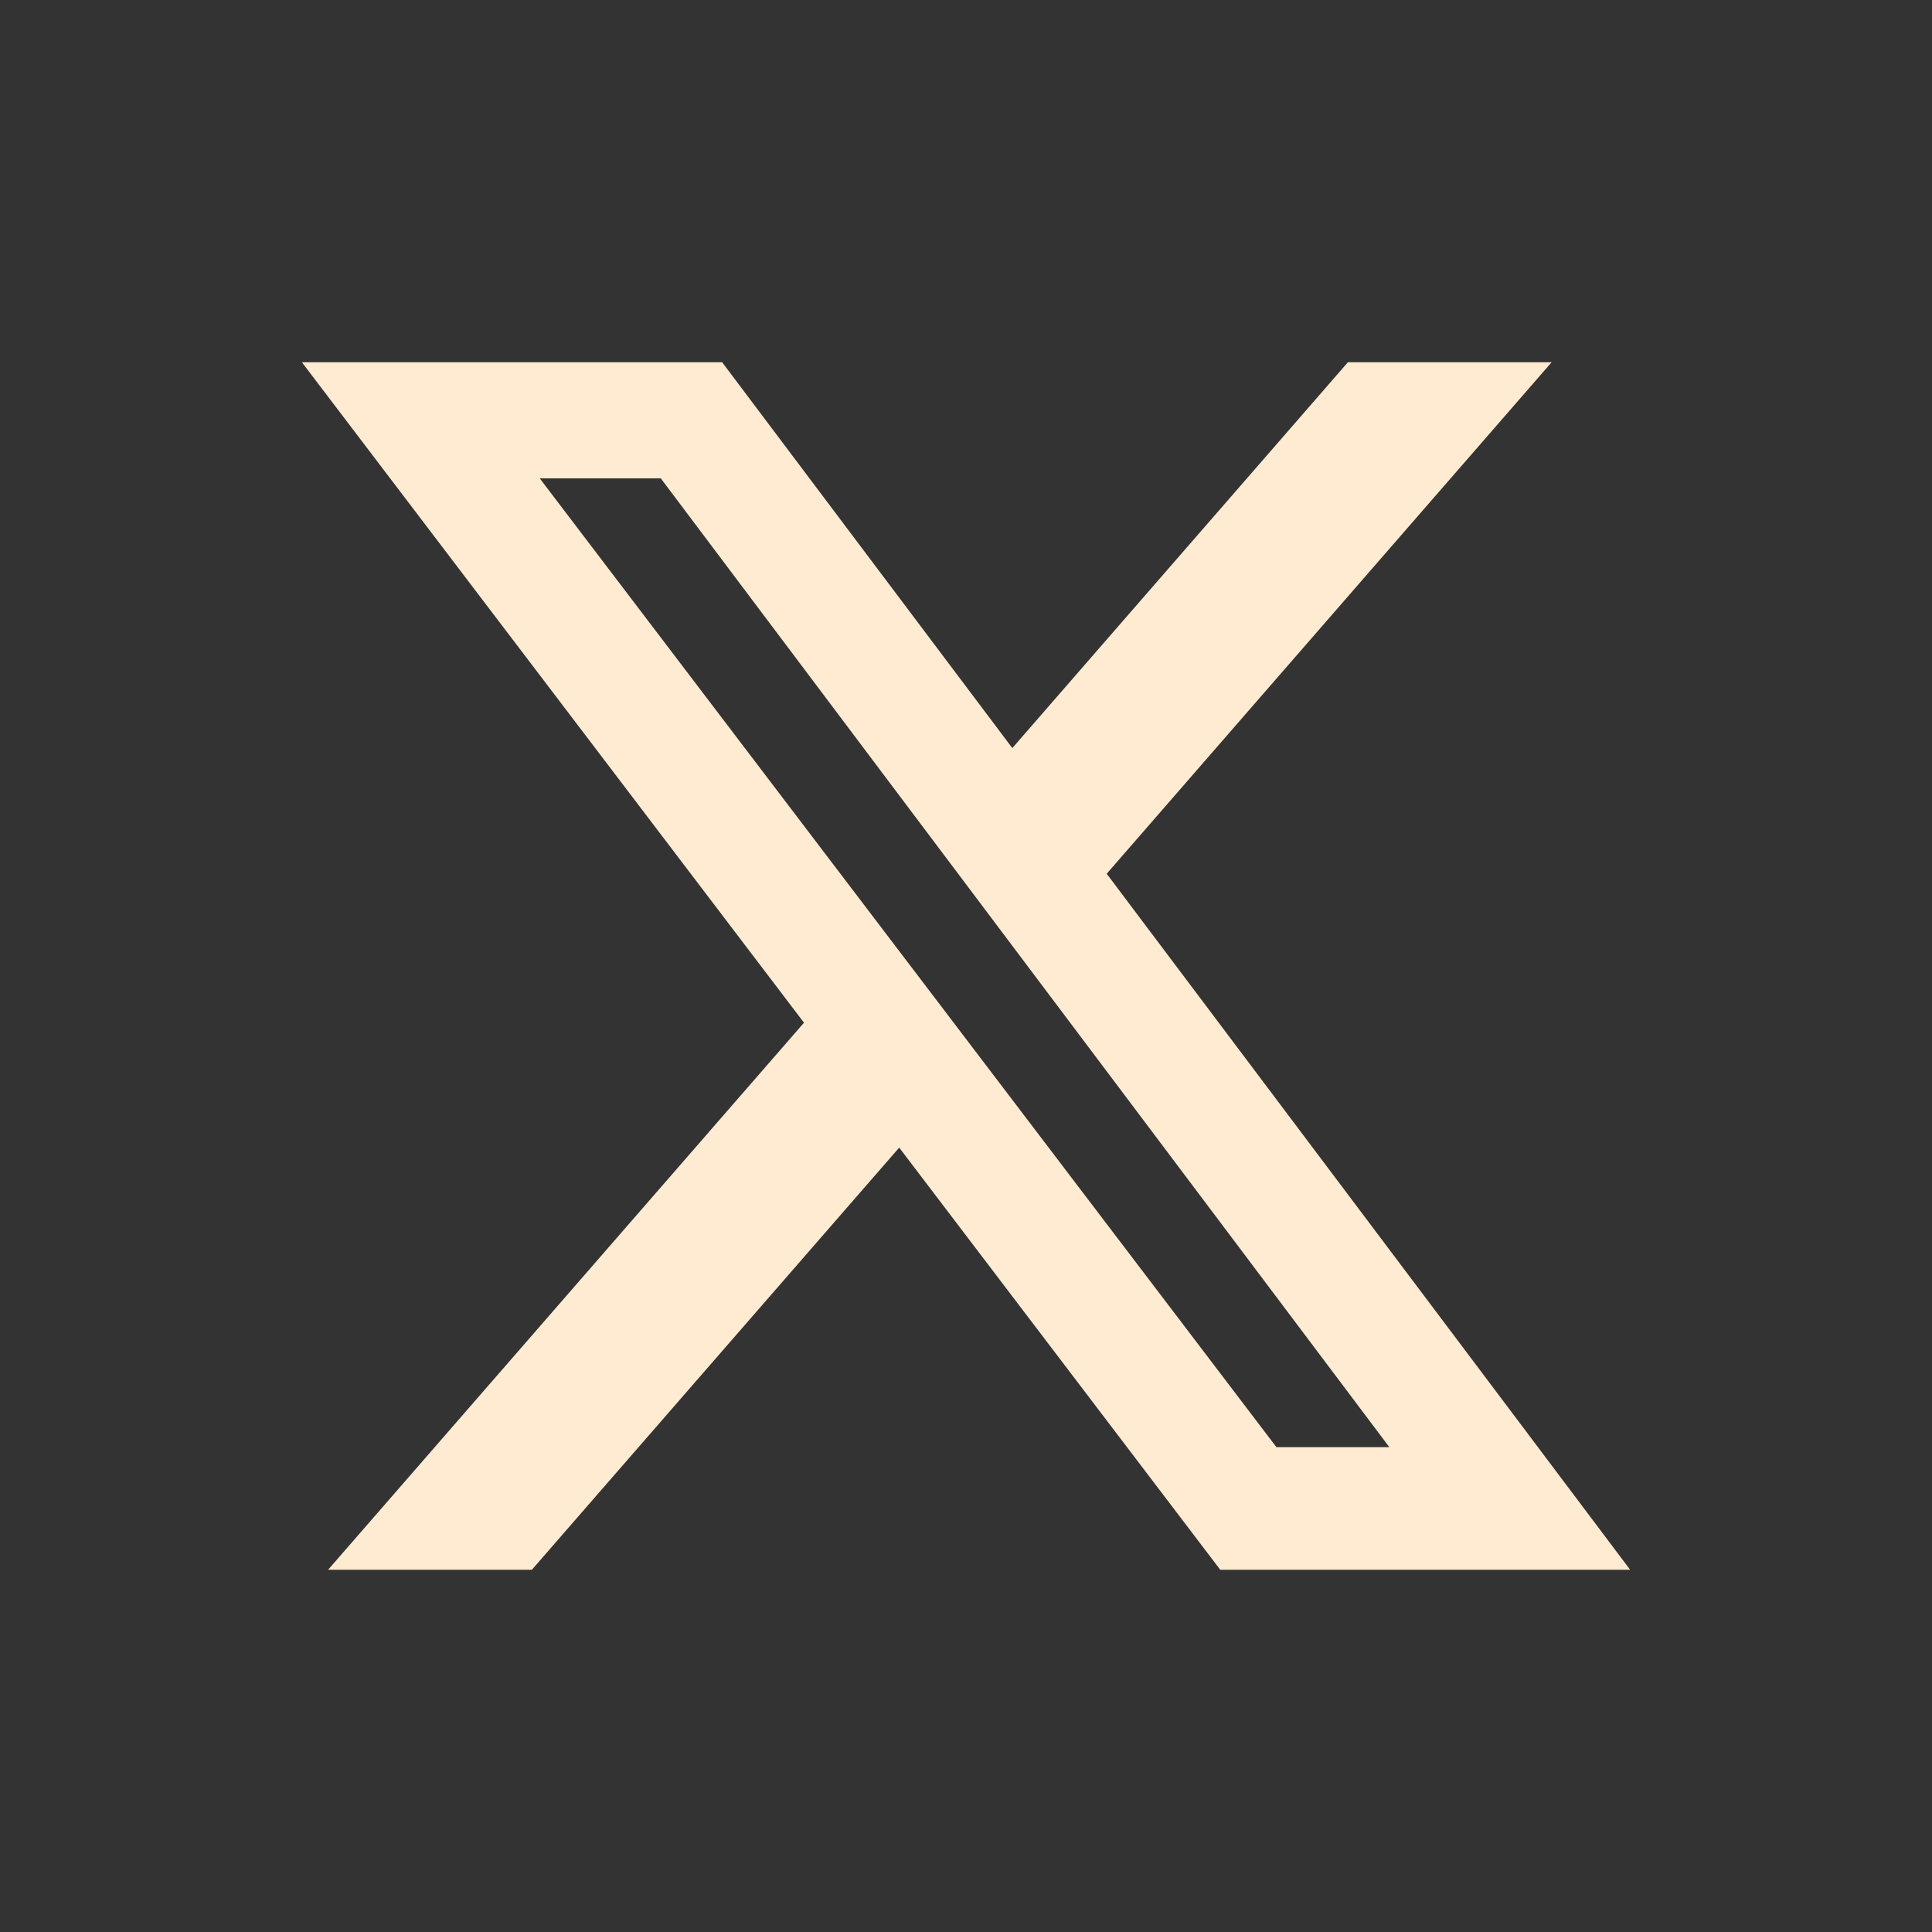 <svg width="40" height="40" viewBox="0 0 40 40" fill="none" xmlns="http://www.w3.org/2000/svg">
<rect x="0" y="0" width="40" height="40" fill="#333333" stroke="none"/>
<g id="Link - twitter &#226;&#134;&#146; SVG">
<path id="Vector" d="M27.907 7.5H32.125L22.913 18.09L33.75 32.5H25.264L18.617 23.76L11.012 32.5H6.793L16.646 21.174L6.25 7.5H14.951L20.959 15.488L27.907 7.5ZM26.427 29.962H28.765L13.681 9.904H11.175L26.427 29.962Z" fill="#FFEBD2"/>
</g>
</svg>
